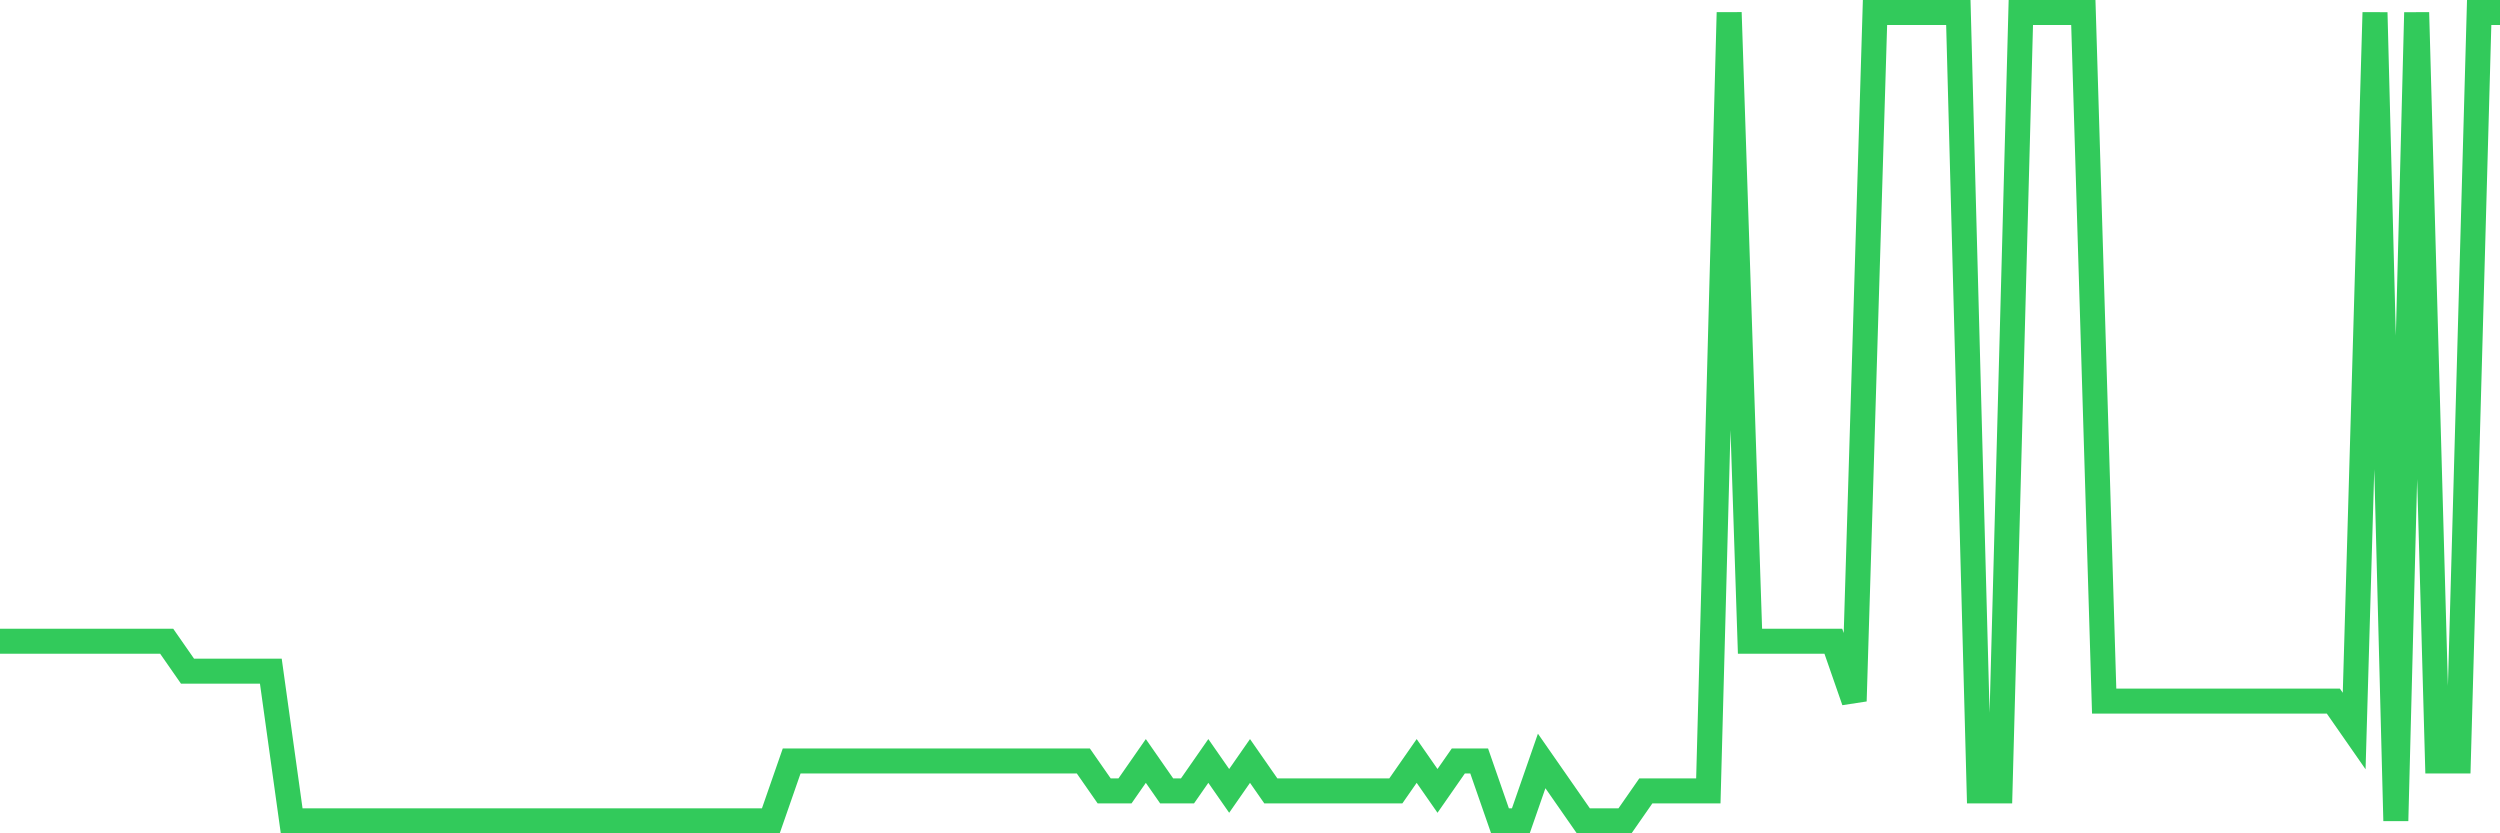 <svg
  xmlns="http://www.w3.org/2000/svg"
  xmlns:xlink="http://www.w3.org/1999/xlink"
  width="120"
  height="40"
  viewBox="0 0 120 40"
  preserveAspectRatio="none"
>
  <polyline
    points="0,30.778 1,30.778 2,30.778 3,30.778 4,30.778 5,30.778 6,30.778 7,30.778 8,30.778 9,32.215 10,32.215 11,32.215 12,32.215 13,32.215 14,39.4 15,39.4 16,39.4 17,39.4 18,39.4 19,39.4 20,39.4 21,39.4 22,39.4 23,39.4 24,39.4 25,39.4 26,39.4 27,39.4 28,39.4 29,39.4 30,39.4 31,39.4 32,39.4 33,39.4 34,39.4 35,39.4 36,39.4 37,39.4 38,36.526 39,36.526 40,36.526 41,36.526 42,36.526 43,36.526 44,36.526 45,36.526 46,36.526 47,36.526 48,36.526 49,36.526 50,36.526 51,36.526 52,36.526 53,37.963 54,37.963 55,36.526 56,37.963 57,37.963 58,36.526 59,37.963 60,36.526 61,37.963 62,37.963 63,37.963 64,37.963 65,37.963 66,37.963 67,37.963 68,36.526 69,37.963 70,36.526 71,36.526 72,39.4 73,39.4 74,36.526 75,37.963 76,39.4 77,39.4 78,39.4 79,37.963 80,37.963 81,37.963 82,37.963 83,0.6 84,30.778 85,30.778 86,30.778 87,30.778 88,30.778 89,33.652 90,0.6 91,0.6 92,0.6 93,0.6 94,0.6 95,37.963 96,37.963 97,0.6 98,0.6 99,0.6 100,0.6 101,33.652 102,33.652 103,33.652 104,33.652 105,33.652 106,33.652 107,33.652 108,33.652 109,33.652 110,33.652 111,33.652 112,33.652 113,35.089 114,0.6 115,39.4 116,0.6 117,36.526 118,36.526 119,0.6 120,0.6"
    fill="none"
    stroke="#32ca5b"
    stroke-width="1.2"
  >
  </polyline>
</svg>